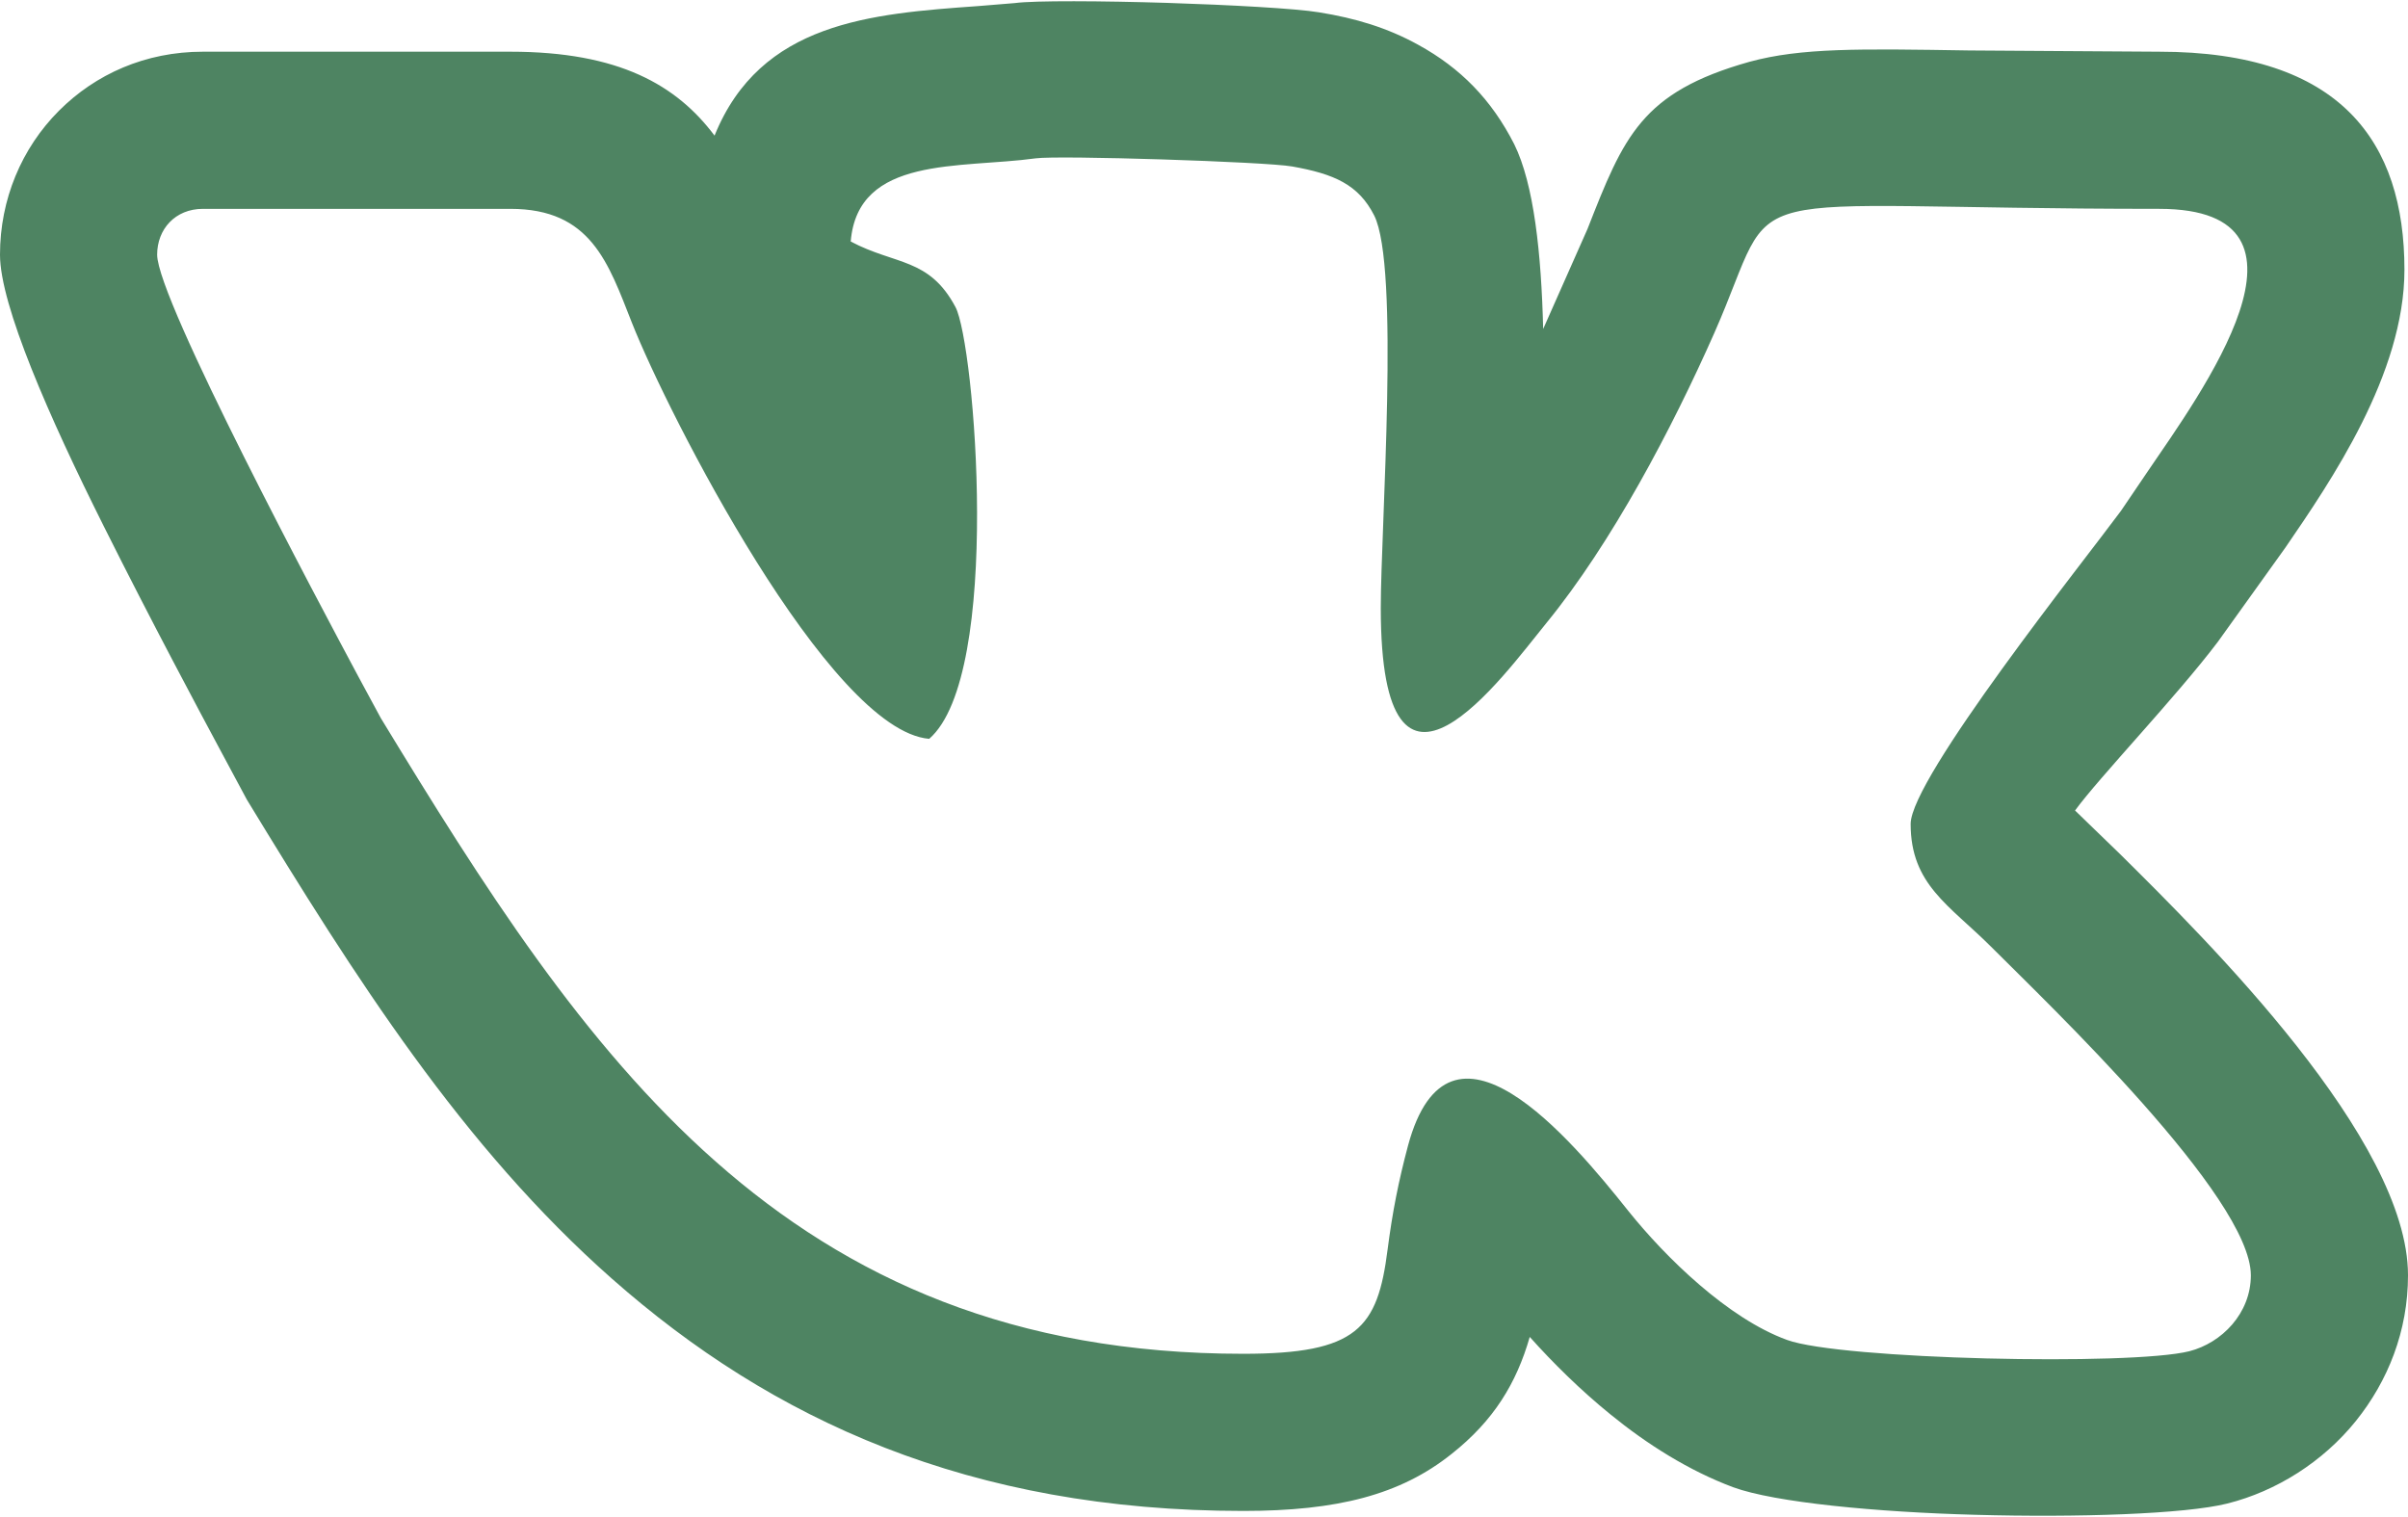 <?xml version="1.0" encoding="UTF-8"?> <svg xmlns="http://www.w3.org/2000/svg" xmlns:xlink="http://www.w3.org/1999/xlink" xmlns:xodm="http://www.corel.com/coreldraw/odm/2003" xml:space="preserve" width="200px" height="126px" version="1.1" style="shape-rendering:geometricPrecision; text-rendering:geometricPrecision; image-rendering:optimizeQuality; fill-rule:evenodd; clip-rule:evenodd" viewBox="0 0 38.569 24.258"> <defs> <style type="text/css"> .fil0 {fill:#4E8462} </style> </defs> <g id="Слой_x0020_1">  <path class="fil0" d="M24.717 5.249l0.711 -1.604c0.58,-1.479 0.861,-2.188 2.592,-2.675 0.83,-0.226 1.76,-0.21 3.52,-0.182l3.045 0.02c2.914,0 3.927,1.449 3.927,3.493 0,1.669 -1.182,3.392 -1.907,4.45l-1.083 1.511c-0.674,0.89 -1.902,2.172 -2.286,2.7l0.718 0.695c1.406,1.392 4.615,4.569 4.615,6.75 0,0.894 -0.322,1.694 -0.834,2.332 -0.528,0.656 -1.274,1.126 -2.058,1.323 -0.679,0.171 -2.416,0.226 -4.034,0.181 -1.582,-0.042 -3.216,-0.197 -3.884,-0.442 -0.708,-0.265 -1.378,-0.688 -1.963,-1.165 -0.478,-0.387 -0.924,-0.828 -1.294,-1.242 -0.213,0.741 -0.576,1.34 -1.253,1.875 -0.82,0.654 -1.828,0.912 -3.335,0.912 -4.384,0 -7.55,-1.458 -10.112,-3.719 -2.396,-2.115 -4.117,-4.83 -5.848,-7.674l-0.434 -0.809c-0.292,-0.544 -1.102,-2.057 -1.858,-3.571 -0.873,-1.744 -1.662,-3.54 -1.662,-4.349 0,-0.883 0.345,-1.706 0.946,-2.307 0.585,-0.585 1.383,-0.944 2.304,-0.944l4.926 0c1.742,0 2.663,0.537 3.269,1.344 0.736,-1.819 2.501,-1.952 4.224,-2.075l0.586 -0.048c0.31,-0.042 1.403,-0.035 2.441,-0.003 1.001,0.032 2.066,0.09 2.43,0.151 0.585,0.094 1.095,0.247 1.591,0.521 0.676,0.371 1.172,0.876 1.536,1.591 0.317,0.64 0.434,1.754 0.464,2.96zm3.906 16.193c-0.942,-0.342 -1.943,-1.318 -2.542,-2.066 -0.923,-1.159 -2.871,-3.488 -3.529,-1.045 -0.151,0.565 -0.249,1.061 -0.327,1.664 -0.16,1.26 -0.484,1.669 -2.311,1.669 -7.378,0 -10.551,-4.816 -13.815,-10.183l-0.368 -0.681c-0.586,-1.095 -3.214,-6.021 -3.214,-6.741 0,-0.407 0.288,-0.734 0.733,-0.734l4.926 0c1.29,0 1.566,0.864 1.946,1.826 0.573,1.452 3.161,6.529 4.761,6.663 1.175,-1.021 0.729,-6.336 0.421,-6.916 -0.423,-0.794 -0.963,-0.67 -1.678,-1.05 0.114,-1.38 1.749,-1.165 2.962,-1.332 0.366,-0.051 3.68,0.054 4.108,0.13 0.672,0.119 1.063,0.29 1.314,0.784 0.412,0.816 0.106,4.99 0.106,6.288 0,3.836 1.963,1.086 2.651,0.243 1.052,-1.287 2.016,-3.123 2.691,-4.647 1.11,-2.517 -0.028,-1.989 7.127,-1.989 2.843,0 0.647,2.981 -0.19,4.213l-0.423 0.624c-0.578,0.784 -3.369,4.283 -3.369,5.015 0,0.971 0.617,1.298 1.284,1.963 0.929,0.931 4.165,4.012 4.165,5.267 0,0.61 -0.466,1.083 -0.985,1.216 -0.935,0.235 -5.587,0.133 -6.444,-0.181z"></path> </g> </svg> 